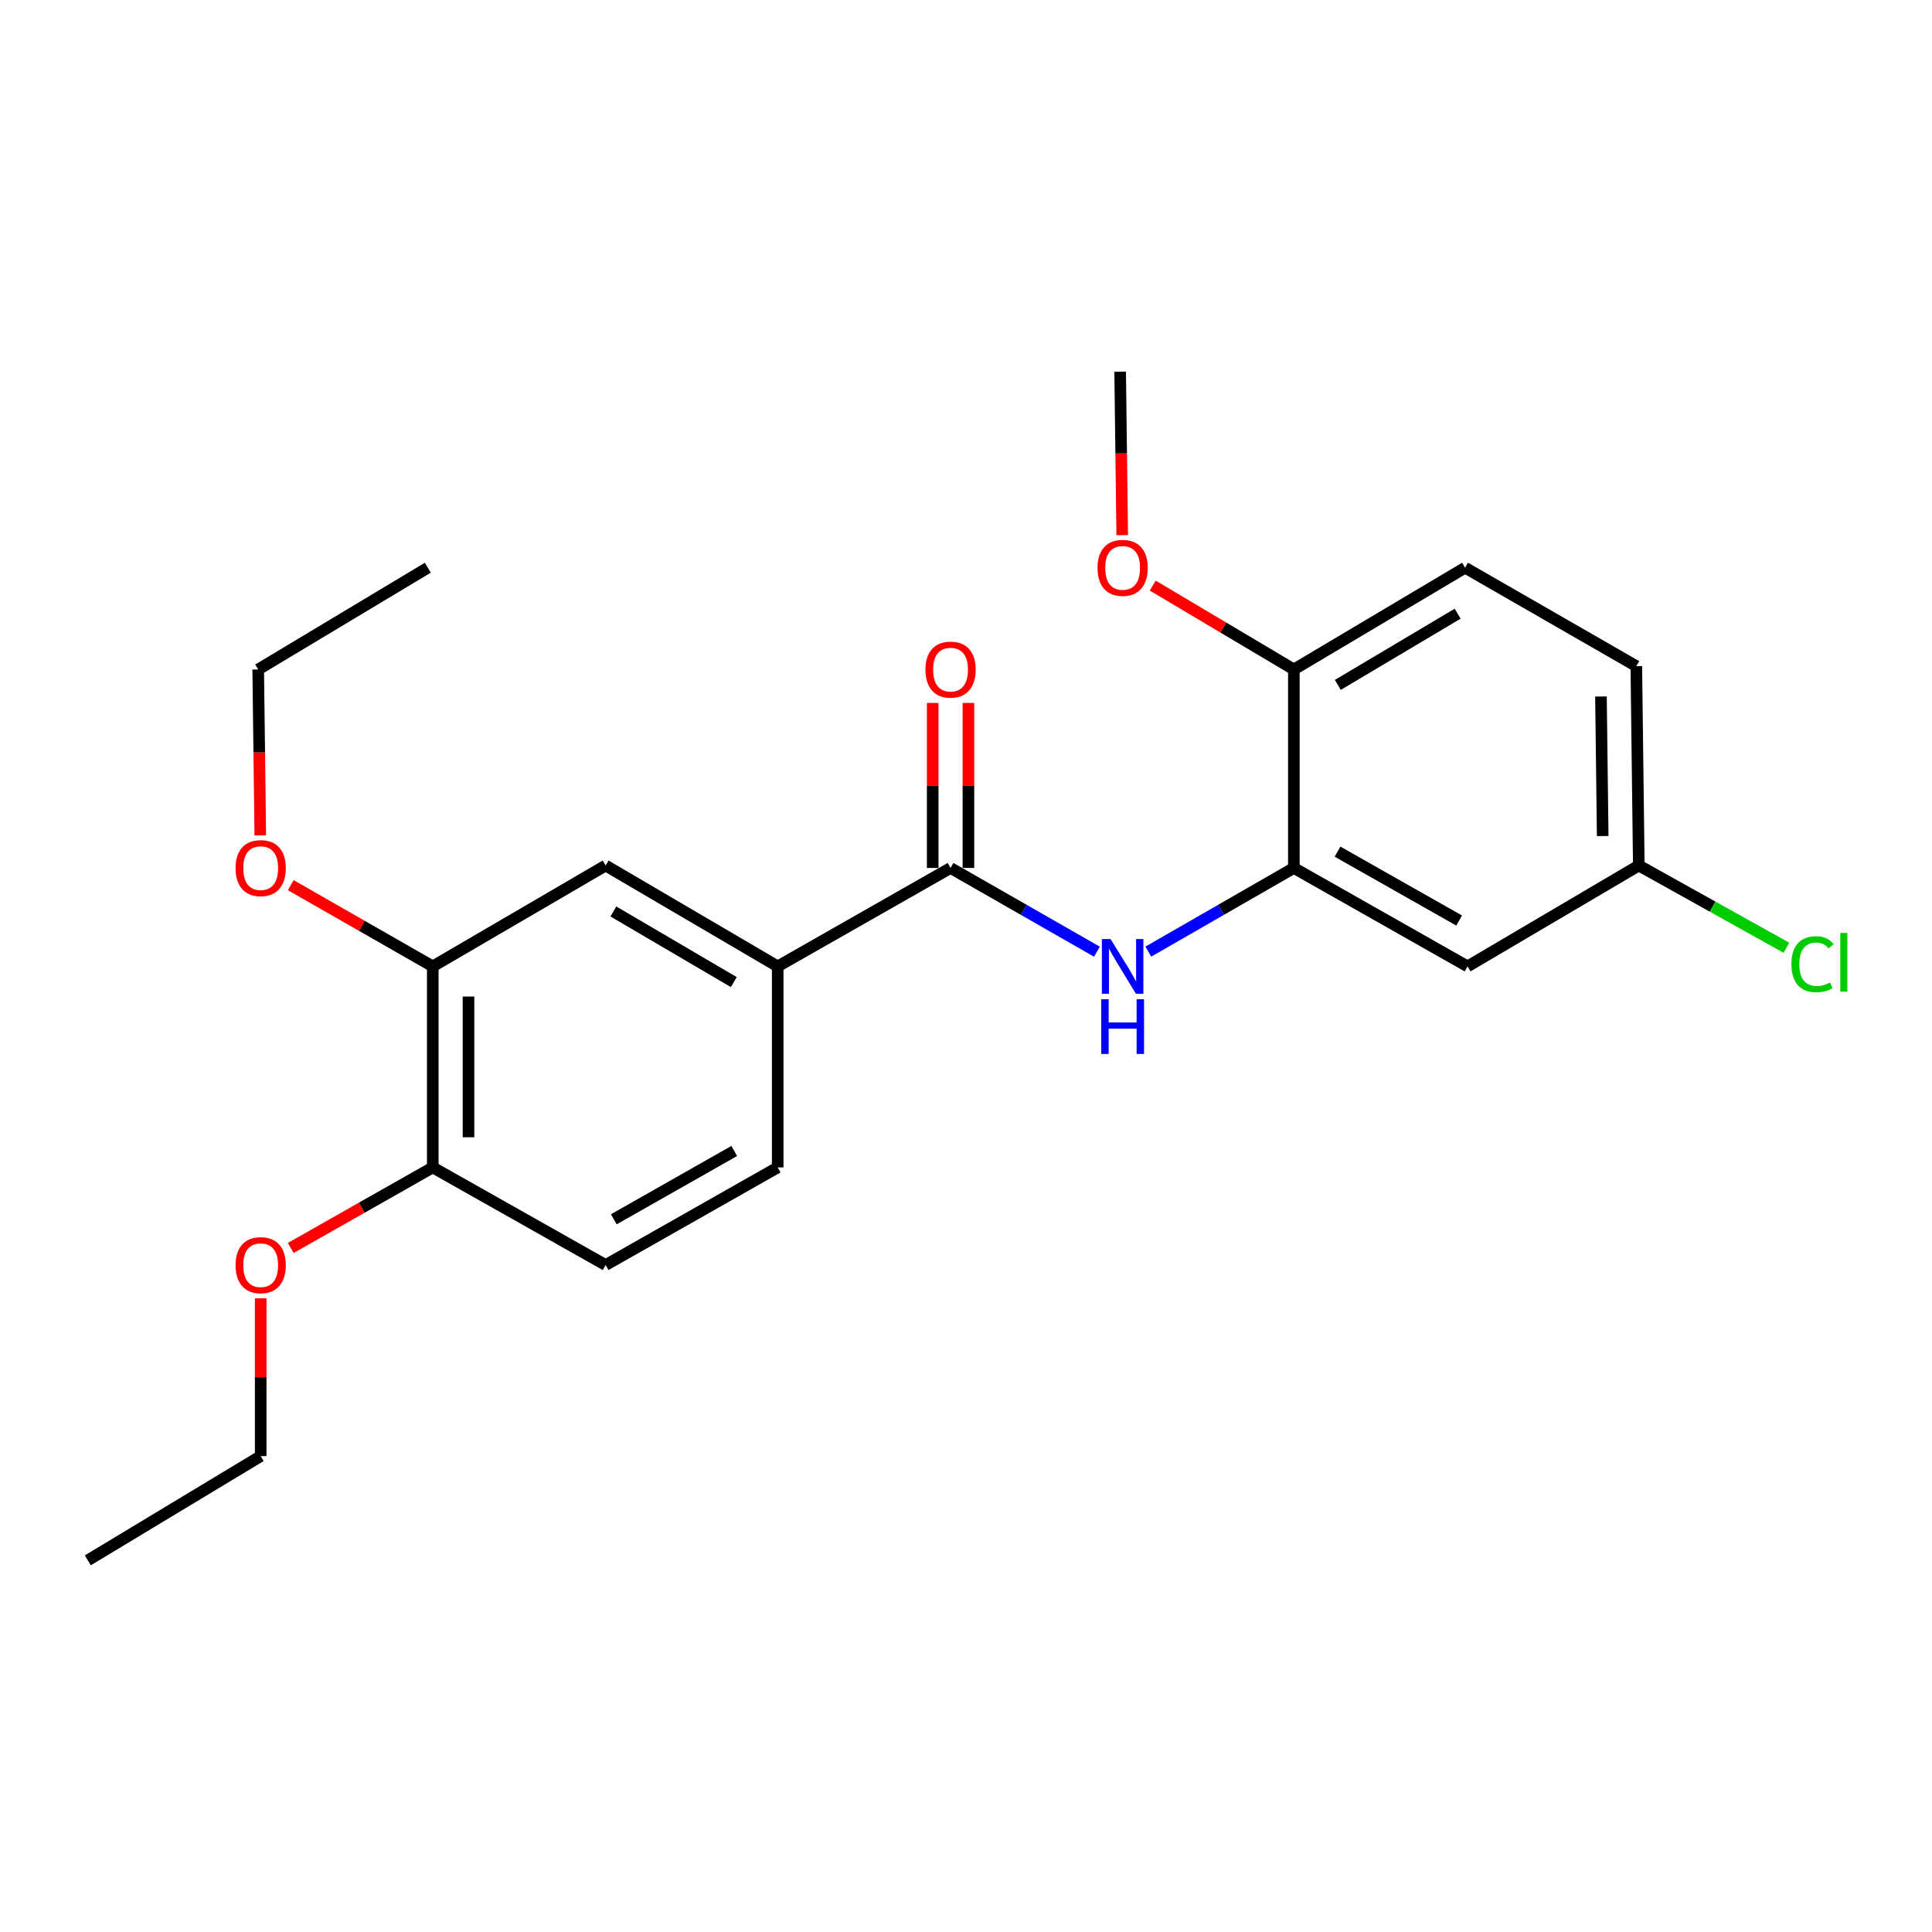 <?xml version='1.0' encoding='iso-8859-1'?>
<svg version='1.1' baseProfile='full'
              xmlns='http://www.w3.org/2000/svg'
                      xmlns:rdkit='http://www.rdkit.org/xml'
                      xmlns:xlink='http://www.w3.org/1999/xlink'
                  xml:space='preserve'
width='1000px' height='1000px' viewBox='0 0 1000 1000'>
<!-- END OF HEADER -->
<rect style='opacity:1.0;fill:#FFFFFF;stroke:none' width='1000' height='1000' x='0' y='0'> </rect>
<path class='bond-0' d='M 492.008,449.255 L 529.889,470.925' style='fill:none;fill-rule:evenodd;stroke:#000000;stroke-width:6px;stroke-linecap:butt;stroke-linejoin:miter;stroke-opacity:1' />
<path class='bond-0' d='M 529.889,470.925 L 567.769,492.594' style='fill:none;fill-rule:evenodd;stroke:#0000FF;stroke-width:6px;stroke-linecap:butt;stroke-linejoin:miter;stroke-opacity:1' />
<path class='bond-2' d='M 492.008,449.255 L 402.531,500.206' style='fill:none;fill-rule:evenodd;stroke:#000000;stroke-width:6px;stroke-linecap:butt;stroke-linejoin:miter;stroke-opacity:1' />
<path class='bond-8' d='M 501.257,449.255 L 501.257,406.547' style='fill:none;fill-rule:evenodd;stroke:#000000;stroke-width:6px;stroke-linecap:butt;stroke-linejoin:miter;stroke-opacity:1' />
<path class='bond-8' d='M 501.257,406.547 L 501.257,363.839' style='fill:none;fill-rule:evenodd;stroke:#FF0000;stroke-width:6px;stroke-linecap:butt;stroke-linejoin:miter;stroke-opacity:1' />
<path class='bond-8' d='M 482.759,449.255 L 482.759,406.547' style='fill:none;fill-rule:evenodd;stroke:#000000;stroke-width:6px;stroke-linecap:butt;stroke-linejoin:miter;stroke-opacity:1' />
<path class='bond-8' d='M 482.759,406.547 L 482.759,363.839' style='fill:none;fill-rule:evenodd;stroke:#FF0000;stroke-width:6px;stroke-linecap:butt;stroke-linejoin:miter;stroke-opacity:1' />
<path class='bond-1' d='M 594.37,492.562 L 632.034,470.908' style='fill:none;fill-rule:evenodd;stroke:#0000FF;stroke-width:6px;stroke-linecap:butt;stroke-linejoin:miter;stroke-opacity:1' />
<path class='bond-1' d='M 632.034,470.908 L 669.699,449.255' style='fill:none;fill-rule:evenodd;stroke:#000000;stroke-width:6px;stroke-linecap:butt;stroke-linejoin:miter;stroke-opacity:1' />
<path class='bond-4' d='M 669.699,449.255 L 759.607,500.206' style='fill:none;fill-rule:evenodd;stroke:#000000;stroke-width:6px;stroke-linecap:butt;stroke-linejoin:miter;stroke-opacity:1' />
<path class='bond-4' d='M 692.305,440.804 L 755.241,476.47' style='fill:none;fill-rule:evenodd;stroke:#000000;stroke-width:6px;stroke-linecap:butt;stroke-linejoin:miter;stroke-opacity:1' />
<path class='bond-6' d='M 669.699,449.255 L 669.699,346.511' style='fill:none;fill-rule:evenodd;stroke:#000000;stroke-width:6px;stroke-linecap:butt;stroke-linejoin:miter;stroke-opacity:1' />
<path class='bond-3' d='M 402.531,500.206 L 313.475,447.991' style='fill:none;fill-rule:evenodd;stroke:#000000;stroke-width:6px;stroke-linecap:butt;stroke-linejoin:miter;stroke-opacity:1' />
<path class='bond-3' d='M 379.817,508.33 L 317.478,471.78' style='fill:none;fill-rule:evenodd;stroke:#000000;stroke-width:6px;stroke-linecap:butt;stroke-linejoin:miter;stroke-opacity:1' />
<path class='bond-9' d='M 402.531,500.206 L 402.531,604.255' style='fill:none;fill-rule:evenodd;stroke:#000000;stroke-width:6px;stroke-linecap:butt;stroke-linejoin:miter;stroke-opacity:1' />
<path class='bond-5' d='M 313.475,447.991 L 223.998,500.206' style='fill:none;fill-rule:evenodd;stroke:#000000;stroke-width:6px;stroke-linecap:butt;stroke-linejoin:miter;stroke-opacity:1' />
<path class='bond-12' d='M 759.607,500.206 L 848.242,447.991' style='fill:none;fill-rule:evenodd;stroke:#000000;stroke-width:6px;stroke-linecap:butt;stroke-linejoin:miter;stroke-opacity:1' />
<path class='bond-14' d='M 223.998,500.206 L 187.247,479.182' style='fill:none;fill-rule:evenodd;stroke:#000000;stroke-width:6px;stroke-linecap:butt;stroke-linejoin:miter;stroke-opacity:1' />
<path class='bond-14' d='M 187.247,479.182 L 150.497,458.159' style='fill:none;fill-rule:evenodd;stroke:#FF0000;stroke-width:6px;stroke-linecap:butt;stroke-linejoin:miter;stroke-opacity:1' />
<path class='bond-23' d='M 223.998,500.206 L 223.998,604.255' style='fill:none;fill-rule:evenodd;stroke:#000000;stroke-width:6px;stroke-linecap:butt;stroke-linejoin:miter;stroke-opacity:1' />
<path class='bond-23' d='M 242.496,515.813 L 242.496,588.647' style='fill:none;fill-rule:evenodd;stroke:#000000;stroke-width:6px;stroke-linecap:butt;stroke-linejoin:miter;stroke-opacity:1' />
<path class='bond-11' d='M 669.699,346.511 L 758.323,293.844' style='fill:none;fill-rule:evenodd;stroke:#000000;stroke-width:6px;stroke-linecap:butt;stroke-linejoin:miter;stroke-opacity:1' />
<path class='bond-11' d='M 692.442,354.512 L 754.479,317.645' style='fill:none;fill-rule:evenodd;stroke:#000000;stroke-width:6px;stroke-linecap:butt;stroke-linejoin:miter;stroke-opacity:1' />
<path class='bond-16' d='M 669.699,346.511 L 633.175,324.806' style='fill:none;fill-rule:evenodd;stroke:#000000;stroke-width:6px;stroke-linecap:butt;stroke-linejoin:miter;stroke-opacity:1' />
<path class='bond-16' d='M 633.175,324.806 L 596.652,303.101' style='fill:none;fill-rule:evenodd;stroke:#FF0000;stroke-width:6px;stroke-linecap:butt;stroke-linejoin:miter;stroke-opacity:1' />
<path class='bond-7' d='M 223.998,604.255 L 313.475,654.774' style='fill:none;fill-rule:evenodd;stroke:#000000;stroke-width:6px;stroke-linecap:butt;stroke-linejoin:miter;stroke-opacity:1' />
<path class='bond-17' d='M 223.998,604.255 L 187.245,625.101' style='fill:none;fill-rule:evenodd;stroke:#000000;stroke-width:6px;stroke-linecap:butt;stroke-linejoin:miter;stroke-opacity:1' />
<path class='bond-17' d='M 187.245,625.101 L 150.492,645.948' style='fill:none;fill-rule:evenodd;stroke:#FF0000;stroke-width:6px;stroke-linecap:butt;stroke-linejoin:miter;stroke-opacity:1' />
<path class='bond-10' d='M 402.531,604.255 L 313.475,654.774' style='fill:none;fill-rule:evenodd;stroke:#000000;stroke-width:6px;stroke-linecap:butt;stroke-linejoin:miter;stroke-opacity:1' />
<path class='bond-10' d='M 380.046,595.743 L 317.706,631.107' style='fill:none;fill-rule:evenodd;stroke:#000000;stroke-width:6px;stroke-linecap:butt;stroke-linejoin:miter;stroke-opacity:1' />
<path class='bond-13' d='M 758.323,293.844 L 846.957,344.795' style='fill:none;fill-rule:evenodd;stroke:#000000;stroke-width:6px;stroke-linecap:butt;stroke-linejoin:miter;stroke-opacity:1' />
<path class='bond-15' d='M 848.242,447.991 L 886.45,469.276' style='fill:none;fill-rule:evenodd;stroke:#000000;stroke-width:6px;stroke-linecap:butt;stroke-linejoin:miter;stroke-opacity:1' />
<path class='bond-15' d='M 886.45,469.276 L 924.658,490.561' style='fill:none;fill-rule:evenodd;stroke:#00CC00;stroke-width:6px;stroke-linecap:butt;stroke-linejoin:miter;stroke-opacity:1' />
<path class='bond-24' d='M 848.242,447.991 L 846.957,344.795' style='fill:none;fill-rule:evenodd;stroke:#000000;stroke-width:6px;stroke-linecap:butt;stroke-linejoin:miter;stroke-opacity:1' />
<path class='bond-24' d='M 829.553,432.742 L 828.654,360.504' style='fill:none;fill-rule:evenodd;stroke:#000000;stroke-width:6px;stroke-linecap:butt;stroke-linejoin:miter;stroke-opacity:1' />
<path class='bond-18' d='M 134.721,432.366 L 134.184,389.438' style='fill:none;fill-rule:evenodd;stroke:#FF0000;stroke-width:6px;stroke-linecap:butt;stroke-linejoin:miter;stroke-opacity:1' />
<path class='bond-18' d='M 134.184,389.438 L 133.647,346.511' style='fill:none;fill-rule:evenodd;stroke:#000000;stroke-width:6px;stroke-linecap:butt;stroke-linejoin:miter;stroke-opacity:1' />
<path class='bond-20' d='M 580.861,276.987 L 580.325,234.68' style='fill:none;fill-rule:evenodd;stroke:#FF0000;stroke-width:6px;stroke-linecap:butt;stroke-linejoin:miter;stroke-opacity:1' />
<path class='bond-20' d='M 580.325,234.68 L 579.79,192.374' style='fill:none;fill-rule:evenodd;stroke:#000000;stroke-width:6px;stroke-linecap:butt;stroke-linejoin:miter;stroke-opacity:1' />
<path class='bond-19' d='M 134.932,672.006 L 134.932,712.84' style='fill:none;fill-rule:evenodd;stroke:#FF0000;stroke-width:6px;stroke-linecap:butt;stroke-linejoin:miter;stroke-opacity:1' />
<path class='bond-19' d='M 134.932,712.84 L 134.932,753.675' style='fill:none;fill-rule:evenodd;stroke:#000000;stroke-width:6px;stroke-linecap:butt;stroke-linejoin:miter;stroke-opacity:1' />
<path class='bond-21' d='M 133.647,346.511 L 221.429,293.844' style='fill:none;fill-rule:evenodd;stroke:#000000;stroke-width:6px;stroke-linecap:butt;stroke-linejoin:miter;stroke-opacity:1' />
<path class='bond-22' d='M 134.932,753.675 L 45.455,807.626' style='fill:none;fill-rule:evenodd;stroke:#000000;stroke-width:6px;stroke-linecap:butt;stroke-linejoin:miter;stroke-opacity:1' />
<path  class='atom-1' d='M 574.814 486.046
L 584.094 501.046
Q 585.014 502.526, 586.494 505.206
Q 587.974 507.886, 588.054 508.046
L 588.054 486.046
L 591.814 486.046
L 591.814 514.366
L 587.934 514.366
L 577.974 497.966
Q 576.814 496.046, 575.574 493.846
Q 574.374 491.646, 574.014 490.966
L 574.014 514.366
L 570.334 514.366
L 570.334 486.046
L 574.814 486.046
' fill='#0000FF'/>
<path  class='atom-1' d='M 569.994 517.198
L 573.834 517.198
L 573.834 529.238
L 588.314 529.238
L 588.314 517.198
L 592.154 517.198
L 592.154 545.518
L 588.314 545.518
L 588.314 532.438
L 573.834 532.438
L 573.834 545.518
L 569.994 545.518
L 569.994 517.198
' fill='#0000FF'/>
<path  class='atom-9' d='M 479.008 346.591
Q 479.008 339.791, 482.368 335.991
Q 485.728 332.191, 492.008 332.191
Q 498.288 332.191, 501.648 335.991
Q 505.008 339.791, 505.008 346.591
Q 505.008 353.471, 501.608 357.391
Q 498.208 361.271, 492.008 361.271
Q 485.768 361.271, 482.368 357.391
Q 479.008 353.511, 479.008 346.591
M 492.008 358.071
Q 496.328 358.071, 498.648 355.191
Q 501.008 352.271, 501.008 346.591
Q 501.008 341.031, 498.648 338.231
Q 496.328 335.391, 492.008 335.391
Q 487.688 335.391, 485.328 338.191
Q 483.008 340.991, 483.008 346.591
Q 483.008 352.311, 485.328 355.191
Q 487.688 358.071, 492.008 358.071
' fill='#FF0000'/>
<path  class='atom-15' d='M 121.932 449.335
Q 121.932 442.535, 125.292 438.735
Q 128.652 434.935, 134.932 434.935
Q 141.212 434.935, 144.572 438.735
Q 147.932 442.535, 147.932 449.335
Q 147.932 456.215, 144.532 460.135
Q 141.132 464.015, 134.932 464.015
Q 128.692 464.015, 125.292 460.135
Q 121.932 456.255, 121.932 449.335
M 134.932 460.815
Q 139.252 460.815, 141.572 457.935
Q 143.932 455.015, 143.932 449.335
Q 143.932 443.775, 141.572 440.975
Q 139.252 438.135, 134.932 438.135
Q 130.612 438.135, 128.252 440.935
Q 125.932 443.735, 125.932 449.335
Q 125.932 455.055, 128.252 457.935
Q 130.612 460.815, 134.932 460.815
' fill='#FF0000'/>
<path  class='atom-16' d='M 927.231 499.058
Q 927.231 492.018, 930.511 488.338
Q 933.831 484.618, 940.111 484.618
Q 945.951 484.618, 949.071 488.738
L 946.431 490.898
Q 944.151 487.898, 940.111 487.898
Q 935.831 487.898, 933.551 490.778
Q 931.311 493.618, 931.311 499.058
Q 931.311 504.658, 933.631 507.538
Q 935.991 510.418, 940.551 510.418
Q 943.671 510.418, 947.311 508.538
L 948.431 511.538
Q 946.951 512.498, 944.711 513.058
Q 942.471 513.618, 939.991 513.618
Q 933.831 513.618, 930.511 509.858
Q 927.231 506.098, 927.231 499.058
' fill='#00CC00'/>
<path  class='atom-16' d='M 952.511 482.898
L 956.191 482.898
L 956.191 513.258
L 952.511 513.258
L 952.511 482.898
' fill='#00CC00'/>
<path  class='atom-17' d='M 568.074 293.924
Q 568.074 287.124, 571.434 283.324
Q 574.794 279.524, 581.074 279.524
Q 587.354 279.524, 590.714 283.324
Q 594.074 287.124, 594.074 293.924
Q 594.074 300.804, 590.674 304.724
Q 587.274 308.604, 581.074 308.604
Q 574.834 308.604, 571.434 304.724
Q 568.074 300.844, 568.074 293.924
M 581.074 305.404
Q 585.394 305.404, 587.714 302.524
Q 590.074 299.604, 590.074 293.924
Q 590.074 288.364, 587.714 285.564
Q 585.394 282.724, 581.074 282.724
Q 576.754 282.724, 574.394 285.524
Q 572.074 288.324, 572.074 293.924
Q 572.074 299.644, 574.394 302.524
Q 576.754 305.404, 581.074 305.404
' fill='#FF0000'/>
<path  class='atom-18' d='M 121.932 654.854
Q 121.932 648.054, 125.292 644.254
Q 128.652 640.454, 134.932 640.454
Q 141.212 640.454, 144.572 644.254
Q 147.932 648.054, 147.932 654.854
Q 147.932 661.734, 144.532 665.654
Q 141.132 669.534, 134.932 669.534
Q 128.692 669.534, 125.292 665.654
Q 121.932 661.774, 121.932 654.854
M 134.932 666.334
Q 139.252 666.334, 141.572 663.454
Q 143.932 660.534, 143.932 654.854
Q 143.932 649.294, 141.572 646.494
Q 139.252 643.654, 134.932 643.654
Q 130.612 643.654, 128.252 646.454
Q 125.932 649.254, 125.932 654.854
Q 125.932 660.574, 128.252 663.454
Q 130.612 666.334, 134.932 666.334
' fill='#FF0000'/>
</svg>
